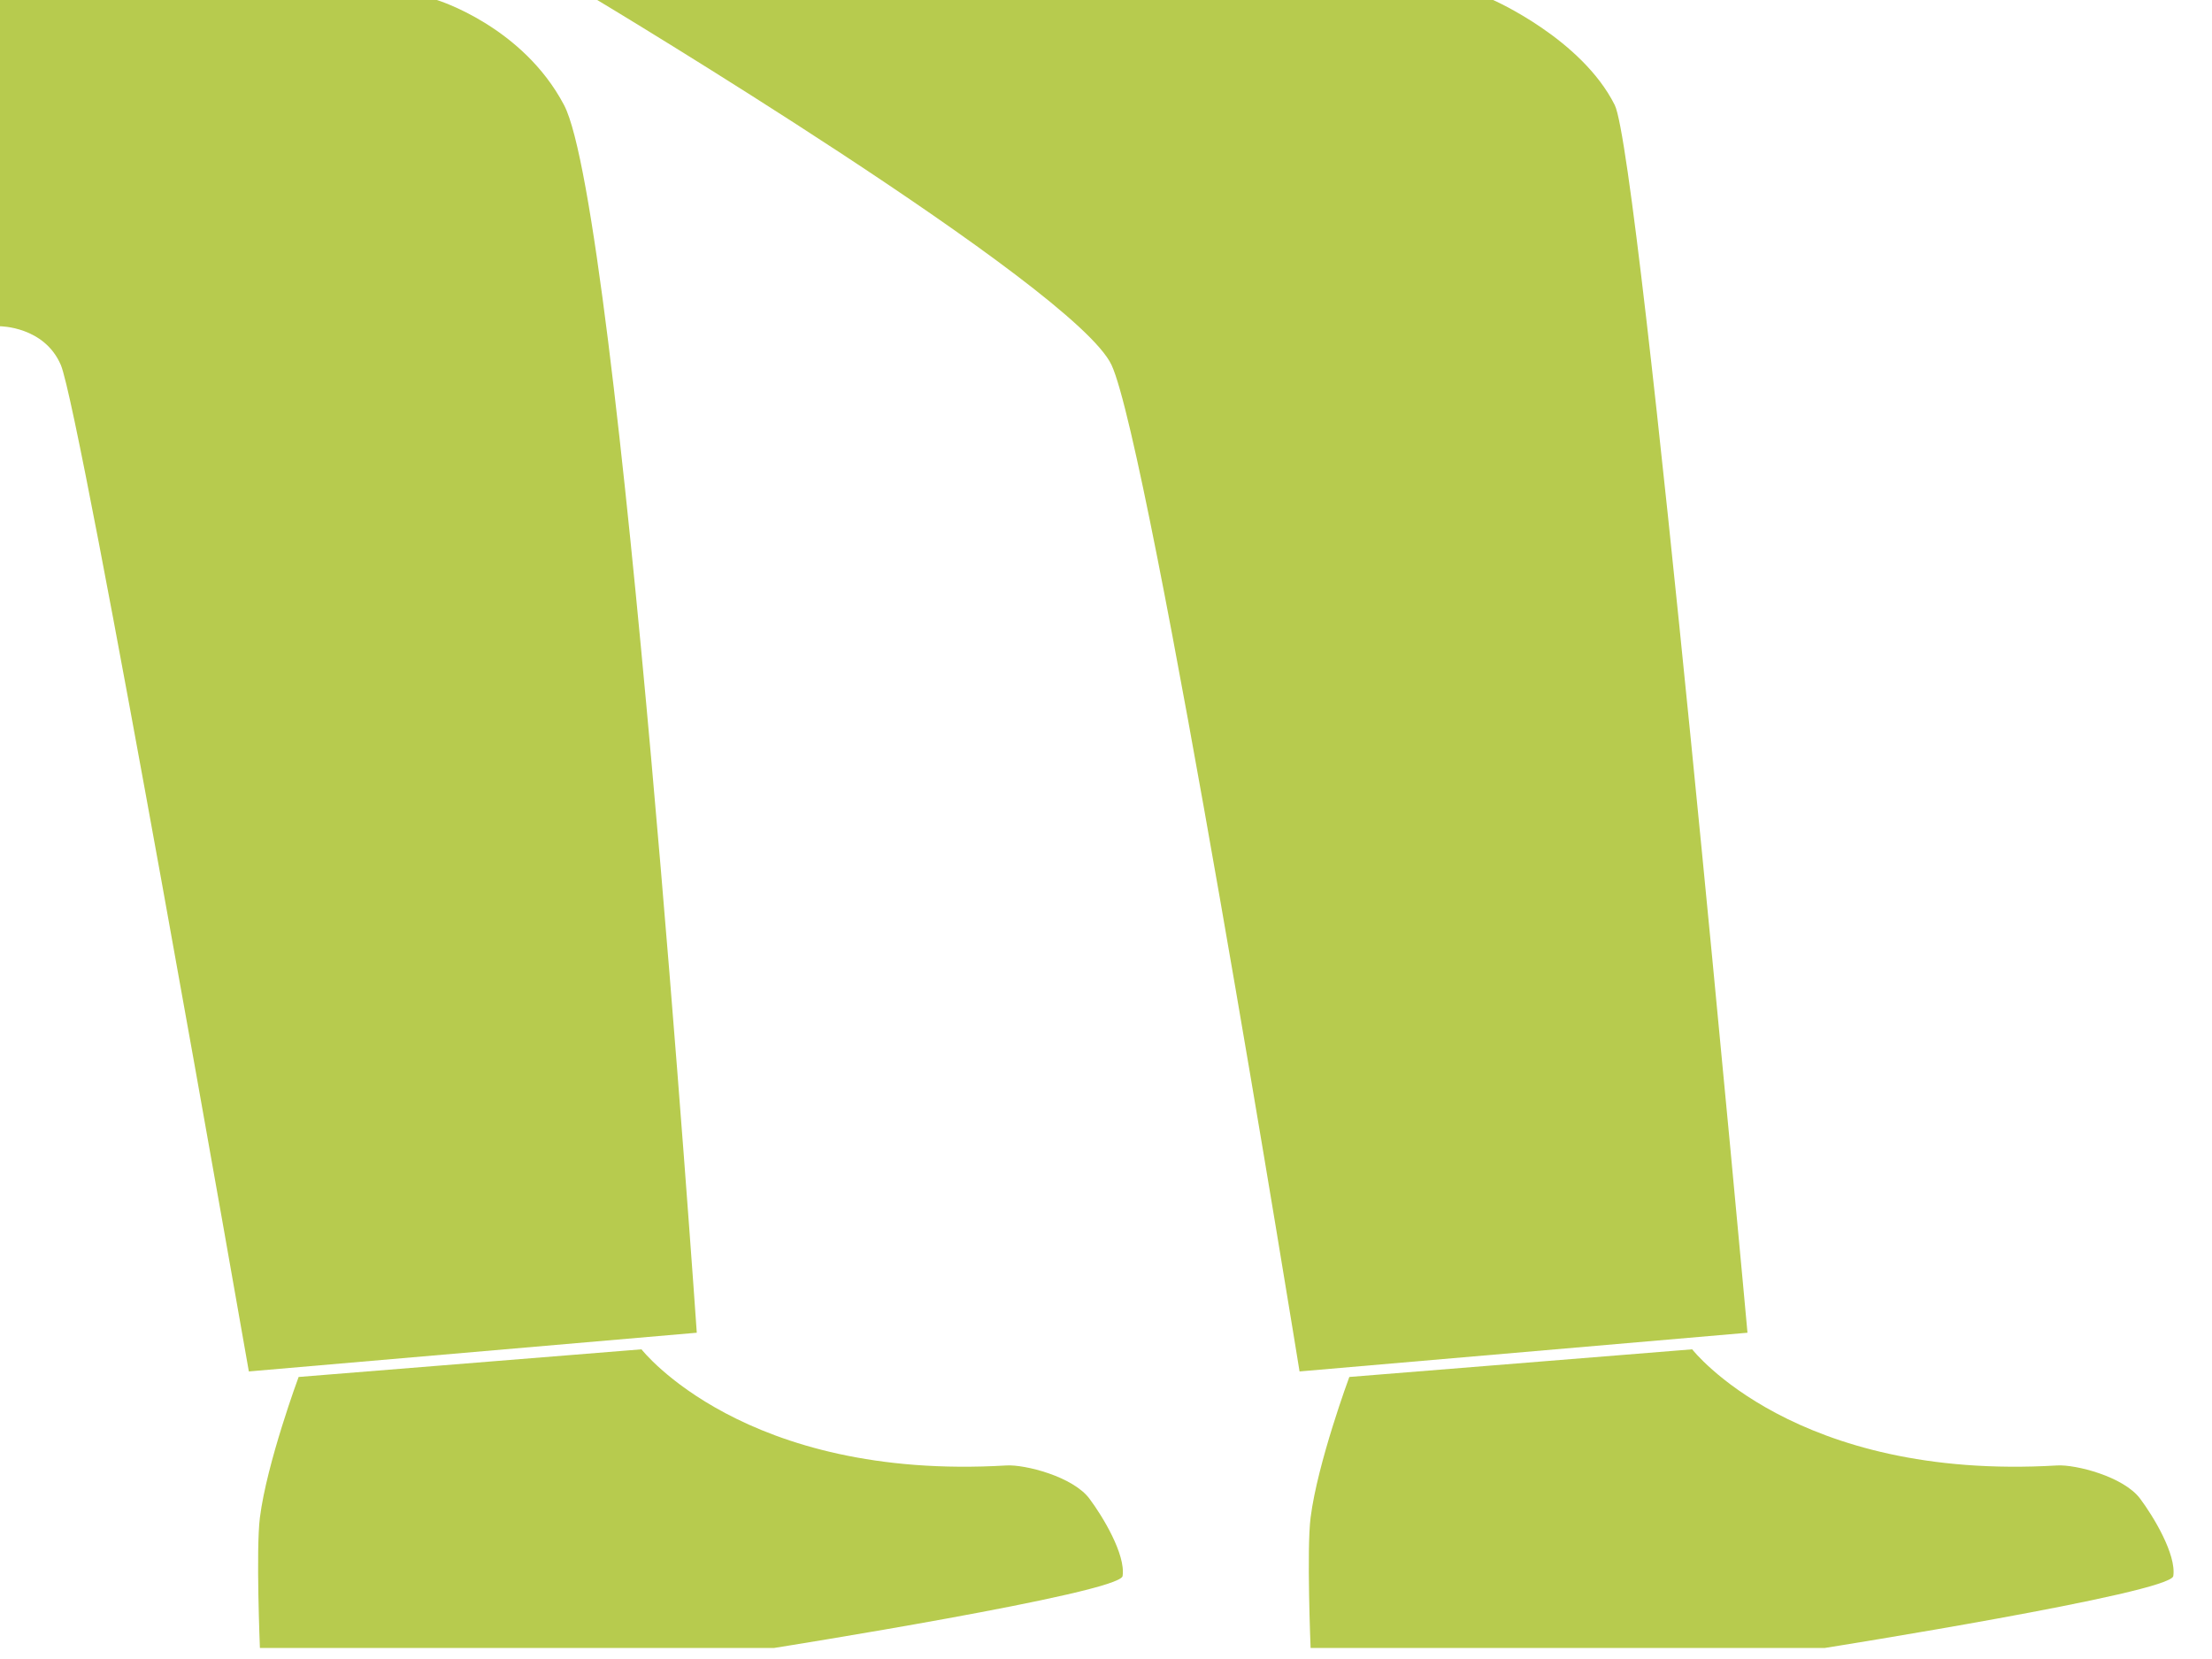 <?xml version="1.0" encoding="utf-8"?>
<!-- Generator: Adobe Illustrator 16.0.0, SVG Export Plug-In . SVG Version: 6.00 Build 0)  -->
<!DOCTYPE svg PUBLIC "-//W3C//DTD SVG 1.1//EN" "http://www.w3.org/Graphics/SVG/1.1/DTD/svg11.dtd">
<svg version="1.1" xmlns="http://www.w3.org/2000/svg" xmlns:xlink="http://www.w3.org/1999/xlink" x="0px" y="0px" width="400px"
	 height="300px" viewBox="0 0 400 300" enable-background="new 0 0 400 300" xml:space="preserve">
<path fill="#B7CB4E" d="M108,0h82h80c0,0,16,7,22,19c4.604,9.208,24,222,24,222l-81,7c0,0-27-167-34-182C194.381,51.816,108,0,108,0
	z"/>
<path fill="#B7CB4E" d="M330,298h-93c0,0-0.736-17.801,0-23.59c1.264-9.933,7-25.41,7-25.41l62-5c0,0,18.516,23.818,66,21
	c3.33-0.196,12,2,15,6c2.373,3.163,6.577,10.09,6,14C392.543,288.094,330,298,330,298z"/>
<path fill="#B7CB4E" d="M0,59V0h79c0,0,15.476,4.704,23,19c10,19,24,222,24,222l-81,7c0,0-30.368-173.526-34-182C8,59,0,59,0,59z"/>
<path fill="#B7CB4E" d="M140,298H47c0,0-0.737-17.801,0-23.59c1.264-9.933,7-25.41,7-25.41l62-5c0,0,18.516,23.818,66,21
	c3.33-0.196,12,2,15,6c2.373,3.163,6.577,10.09,6,14C202.543,288.094,140,298,140,298z"/>
</svg>
